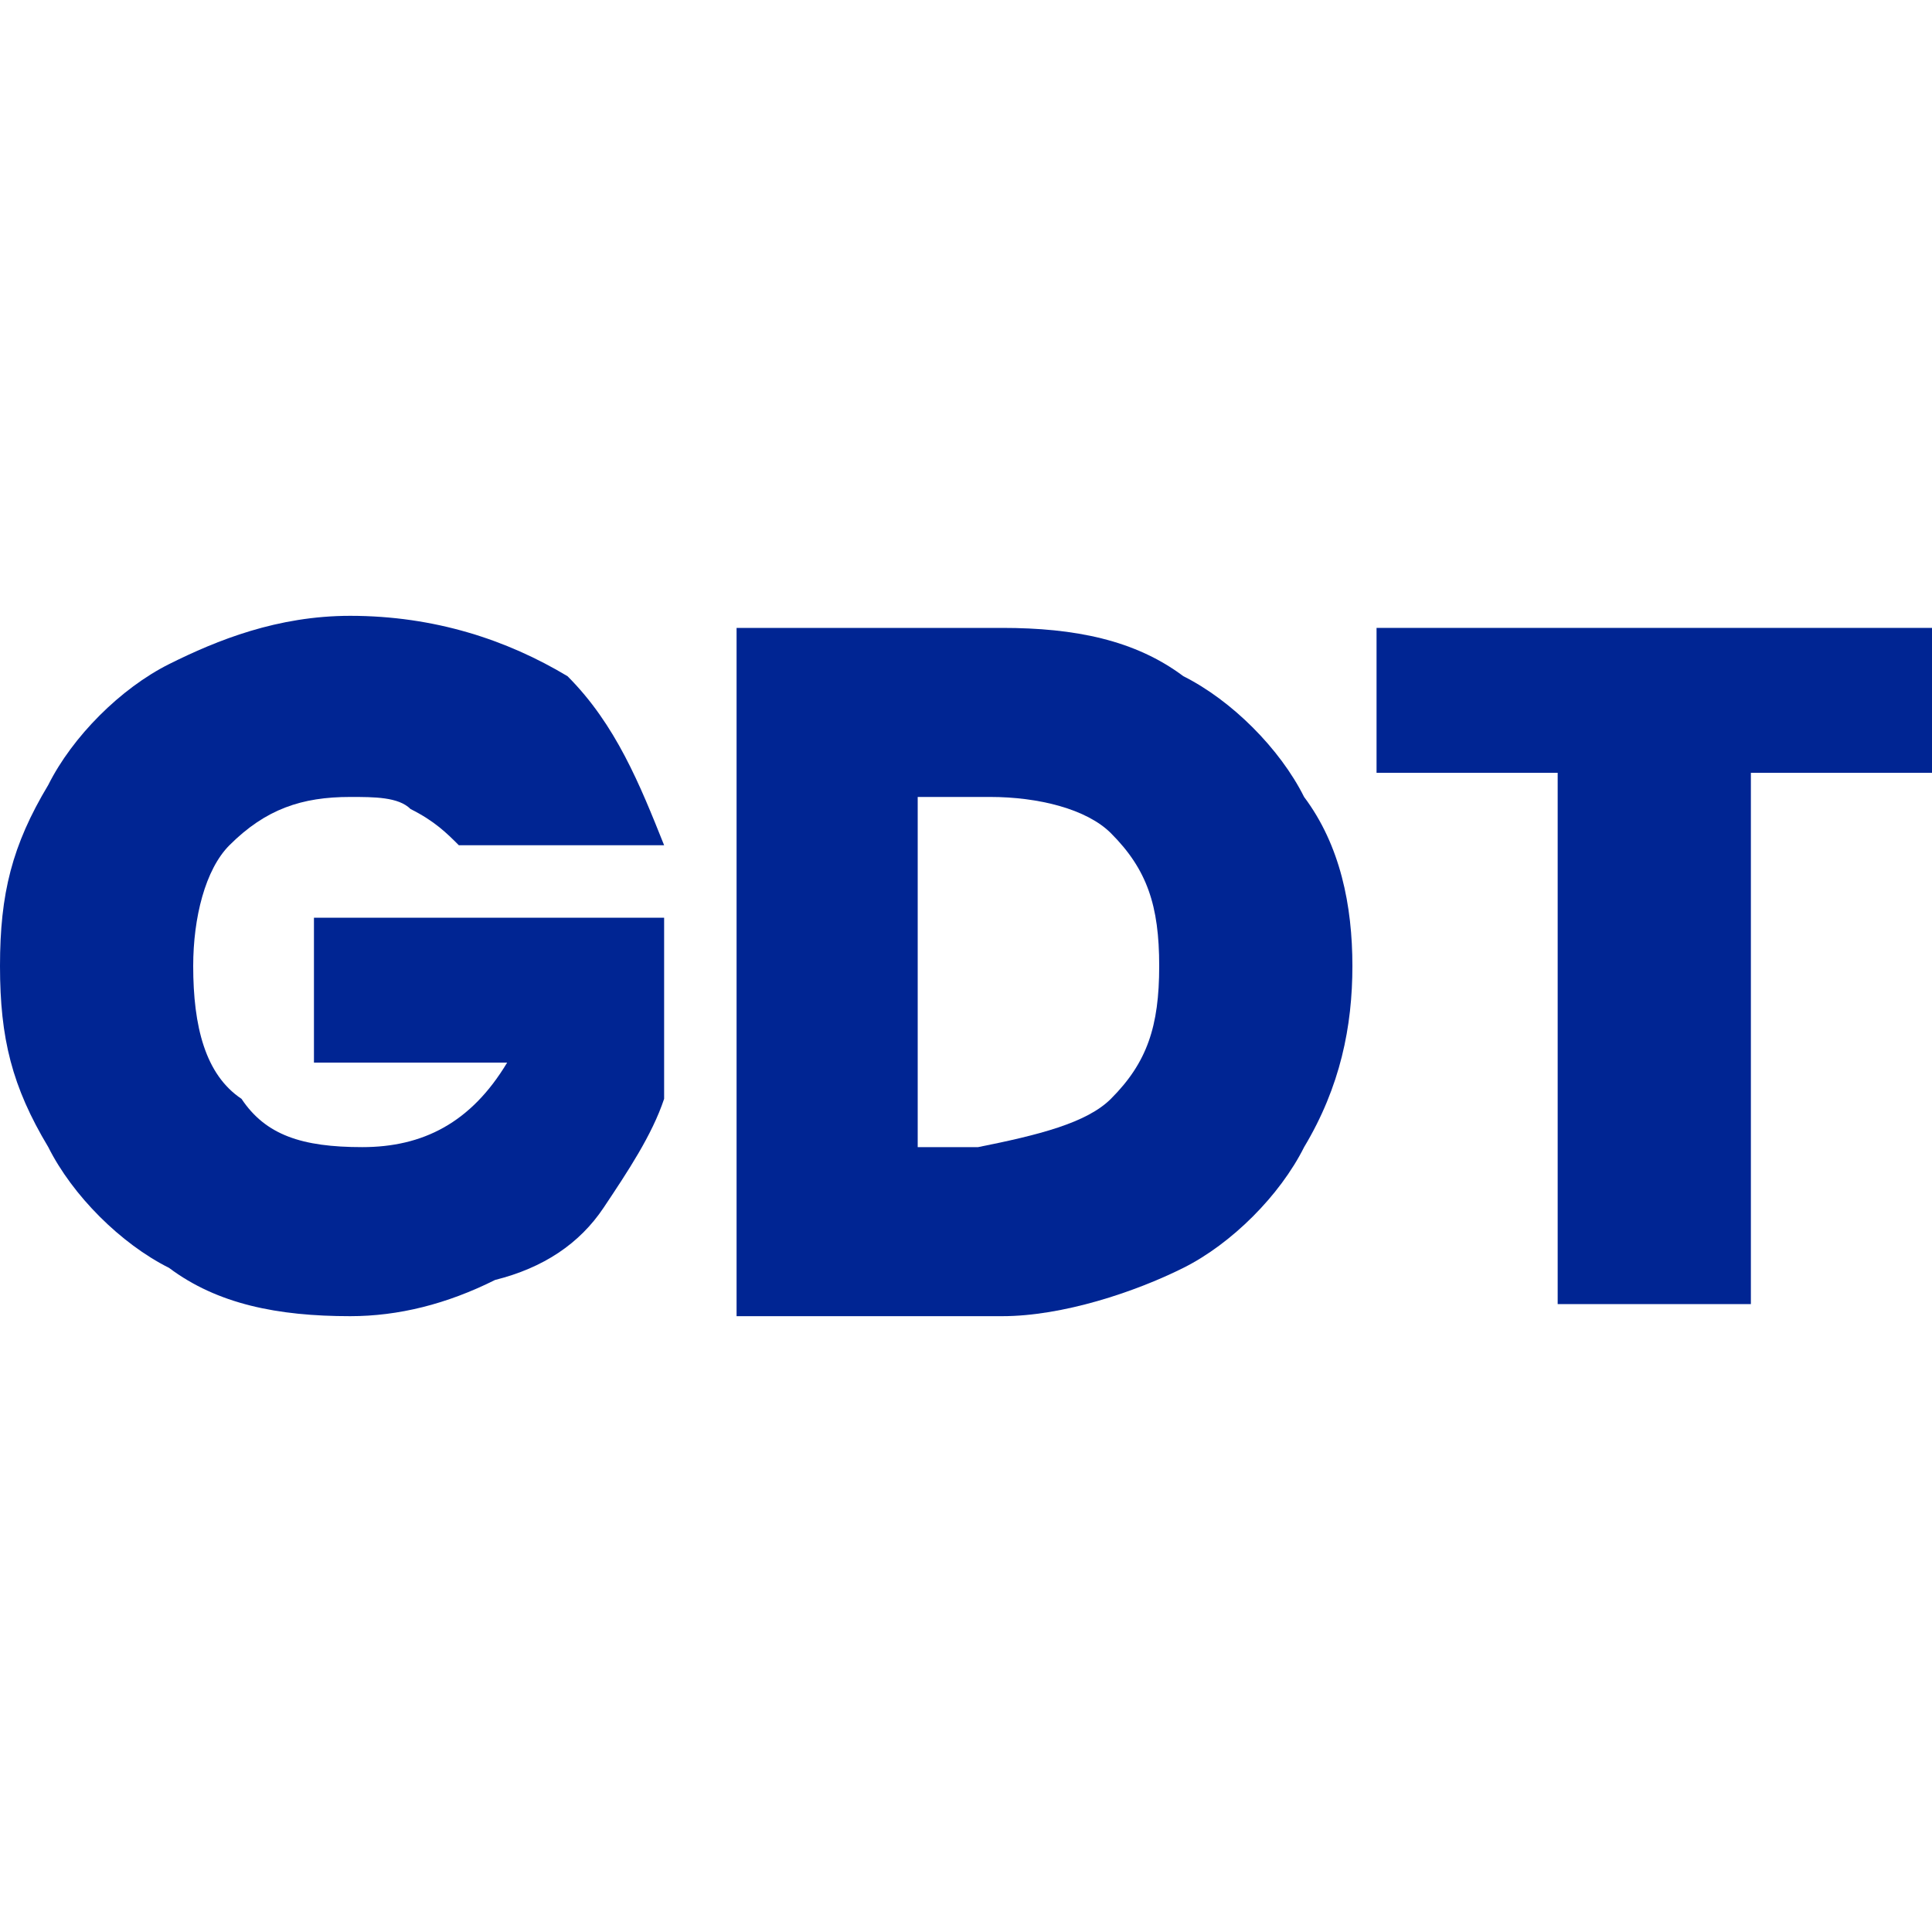 <?xml version="1.0" encoding="utf-8"?>
<!-- Generator: Adobe Illustrator 24.3.0, SVG Export Plug-In . SVG Version: 6.00 Build 0)  -->
<svg version="1.1" id="圖層_1" xmlns="http://www.w3.org/2000/svg" xmlns:xlink="http://www.w3.org/1999/xlink" x="0px" y="0px"
	 viewBox="0 0 16 16" width="16" height="16" style="enable-background:new 0 0 16 16;" xml:space="preserve">
<style type="text/css">
	.st0{enable-background:new;}
	.st1{fill:#002593;}
</style>
<g class="st0">
	<path class="st1" d="M3.8,7C3.7,6.9,3.6,6.8,3.4,6.7C3.3,6.6,3.1,6.6,2.9,6.6C2.5,6.6,2.2,6.7,1.9,7C1.7,7.2,1.6,7.6,1.6,8
		c0,0.5,0.1,0.9,0.4,1.1C2.2,9.4,2.5,9.5,3,9.5c0.5,0,0.9-0.2,1.2-0.7H2.6V7.6h2.9v1.5C5.4,9.4,5.2,9.7,5,10
		c-0.2,0.3-0.5,0.5-0.9,0.6c-0.4,0.2-0.8,0.3-1.2,0.3c-0.6,0-1.1-0.1-1.5-0.4c-0.4-0.2-0.8-0.6-1-1C0.1,9,0,8.6,0,8
		c0-0.6,0.1-1,0.4-1.5c0.2-0.4,0.6-0.8,1-1c0.4-0.2,0.9-0.4,1.5-0.4c0.7,0,1.3,0.2,1.8,0.5C5.1,6,5.3,6.5,5.5,7H3.8z"/>
	<path class="st1" d="M9.8,5.6c0.4,0.2,0.8,0.6,1,1C11.1,7,11.2,7.5,11.2,8c0,0.5-0.1,1-0.4,1.5c-0.2,0.4-0.6,0.8-1,1
		c-0.4,0.2-1,0.4-1.5,0.4H6.1V5.2h2.2C8.9,5.2,9.4,5.3,9.8,5.6z M9.2,9.1C9.5,8.8,9.6,8.5,9.6,8c0-0.5-0.1-0.8-0.4-1.1
		C9,6.7,8.6,6.6,8.2,6.6H7.6v2.9h0.5C8.6,9.4,9,9.3,9.2,9.1z"/>
	<path class="st1" d="M16,5.2v1.2h-1.5v4.4h-1.6V6.4h-1.5V5.2H16z"/>
</g>
</svg>
